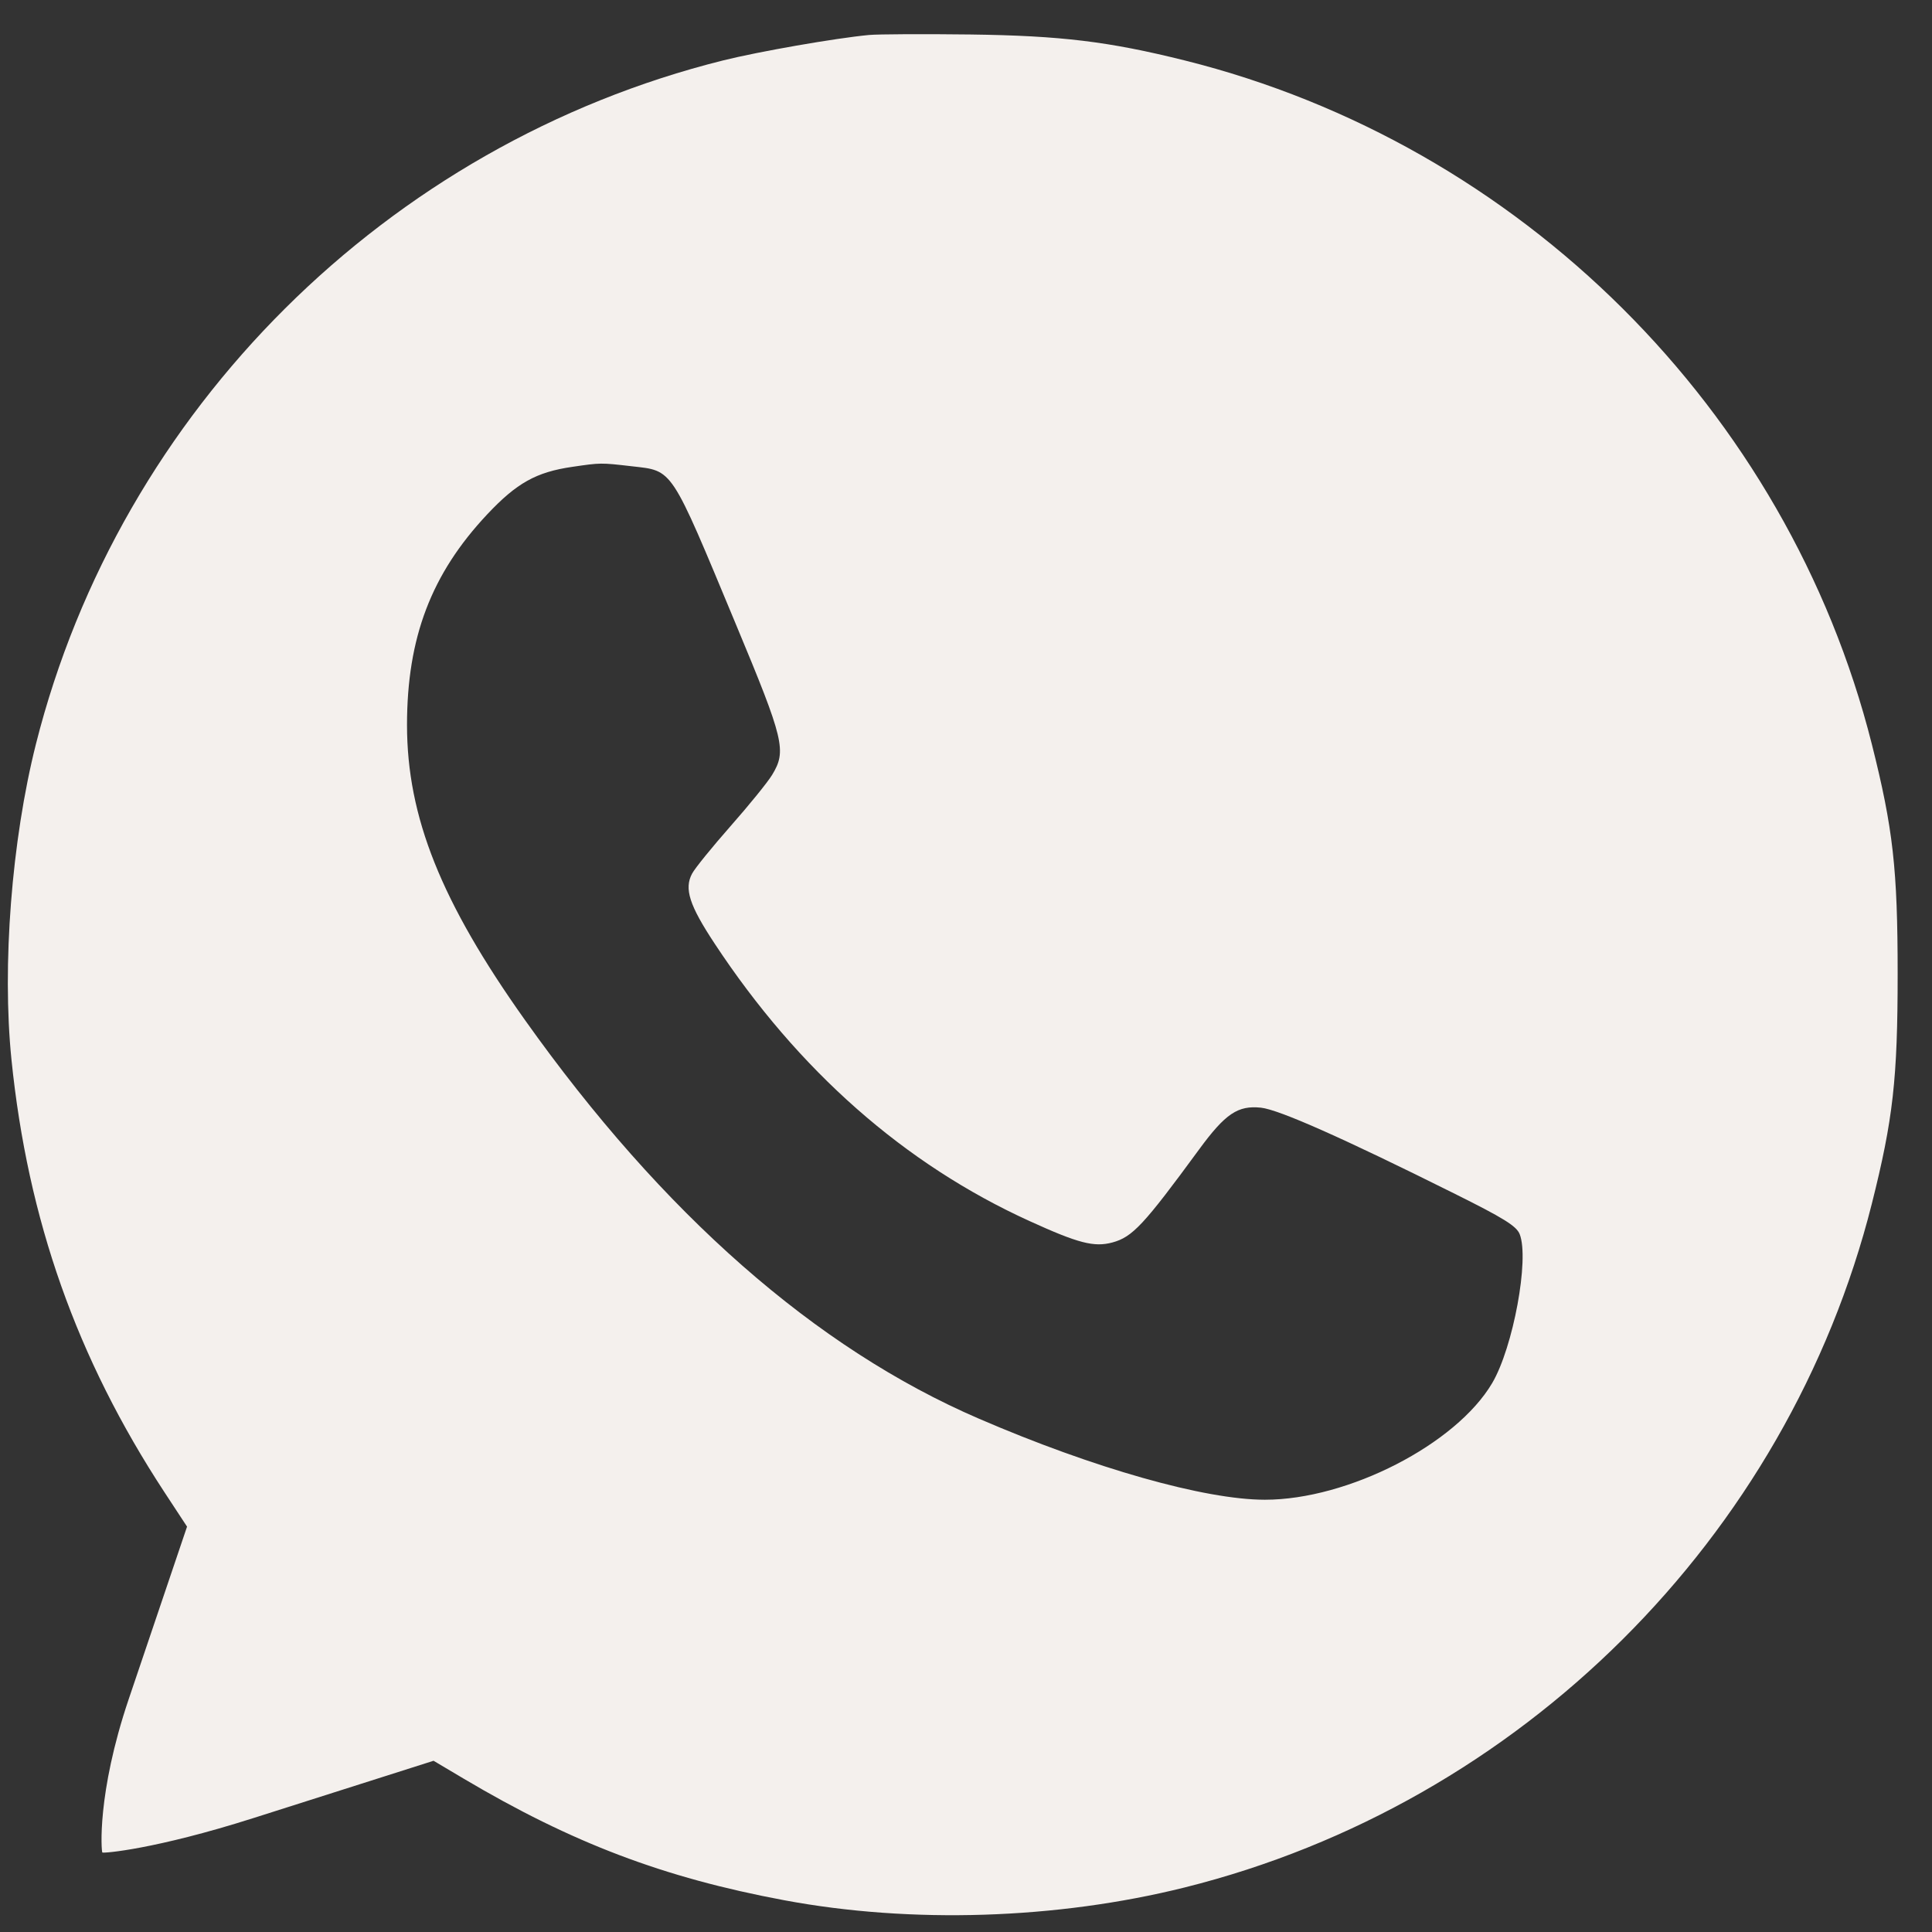 <?xml version="1.0" encoding="UTF-8"?> <svg xmlns="http://www.w3.org/2000/svg" width="27" height="27" viewBox="0 0 27 27" fill="none"><rect x="0" y="0" width="27" height="27" fill="#333333" stroke="none"/><path fill-rule="evenodd" clip-rule="evenodd" d="M12.143 0.489C11.67 0.534 10.604 0.72 10.103 0.845C5.41 2.017 1.68 5.73 0.502 10.399C0.162 11.748 0.027 13.495 0.16 14.806C0.388 17.048 1.072 18.982 2.297 20.852L2.614 21.335L1.798 23.748C1.35 25.075 1.417 25.877 1.43 25.889C1.443 25.902 2.161 25.847 3.544 25.407L6.059 24.607L6.48 24.857C7.996 25.756 9.273 26.241 10.959 26.556C12.734 26.888 14.771 26.823 16.558 26.377C21.248 25.206 24.981 21.491 26.159 16.823C26.456 15.642 26.52 15.079 26.52 13.611C26.52 12.143 26.456 11.579 26.159 10.399C24.981 5.731 21.248 2.016 16.558 0.845C15.495 0.58 14.83 0.499 13.563 0.482C12.91 0.474 12.271 0.477 12.143 0.489ZM8.828 6.516C9.411 6.583 9.362 6.509 10.284 8.724C10.96 10.345 10.995 10.493 10.79 10.83C10.728 10.932 10.466 11.255 10.209 11.546C9.952 11.838 9.71 12.136 9.672 12.209C9.559 12.42 9.634 12.652 9.988 13.188C11.159 14.964 12.643 16.271 14.389 17.065C15.071 17.376 15.29 17.432 15.545 17.364C15.826 17.288 15.982 17.122 16.758 16.063C17.125 15.563 17.299 15.446 17.622 15.48C17.873 15.507 18.765 15.903 20.314 16.675C21.016 17.024 21.193 17.134 21.238 17.248C21.375 17.596 21.147 18.83 20.854 19.328C20.35 20.184 18.84 20.959 17.677 20.959C16.837 20.959 15.287 20.52 13.68 19.826C11.398 18.842 9.261 16.964 7.335 14.253C6.164 12.605 5.689 11.417 5.688 10.133C5.688 8.911 6.027 8.02 6.81 7.187C7.221 6.75 7.494 6.597 8 6.524C8.395 6.466 8.395 6.466 8.828 6.516Z" fill="#F4F0ED"></path></svg> 